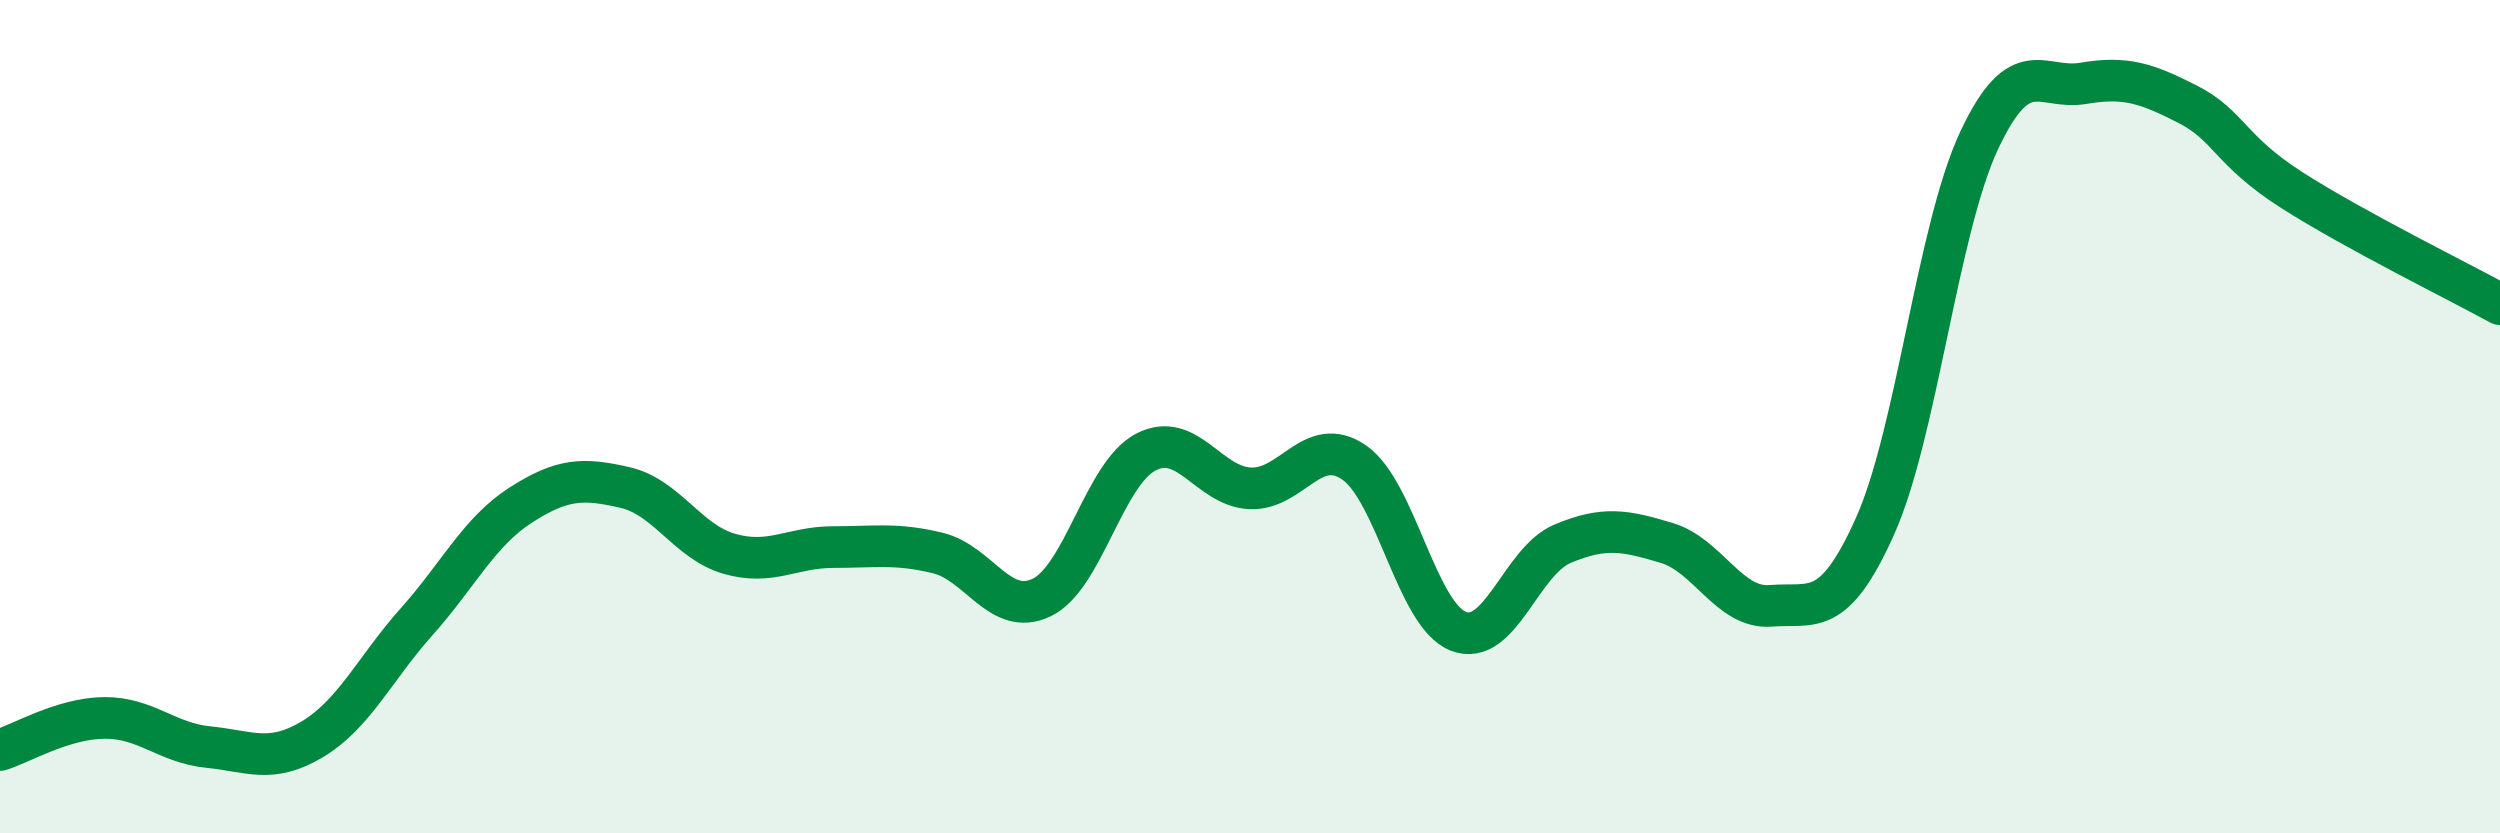 
    <svg width="60" height="20" viewBox="0 0 60 20" xmlns="http://www.w3.org/2000/svg">
      <path
        d="M 0,18 C 0.5,17.85 1.5,17.24 2.5,17.23 C 3.5,17.22 4,17.83 5,17.93 C 6,18.03 6.5,18.34 7.5,17.74 C 8.5,17.14 9,16.04 10,14.92 C 11,13.8 11.5,12.76 12.5,12.12 C 13.5,11.48 14,11.47 15,11.7 C 16,11.93 16.5,13 17.5,13.29 C 18.5,13.58 19,13.13 20,13.13 C 21,13.13 21.5,13.03 22.5,13.27 C 23.5,13.51 24,14.82 25,14.34 C 26,13.86 26.5,11.37 27.5,10.85 C 28.5,10.33 29,11.67 30,11.72 C 31,11.77 31.5,10.41 32.5,11.1 C 33.5,11.79 34,14.76 35,15.15 C 36,15.54 36.5,13.47 37.5,13.05 C 38.5,12.63 39,12.73 40,13.03 C 41,13.33 41.5,14.62 42.5,14.54 C 43.5,14.46 44,14.86 45,12.63 C 46,10.4 46.5,5.5 47.5,3.37 C 48.5,1.24 49,2.17 50,2 C 51,1.83 51.5,1.99 52.5,2.5 C 53.5,3.01 53.5,3.6 55,4.56 C 56.5,5.52 59,6.75 60,7.3L60 20L0 20Z"
        fill="#008740"
        opacity="0.1"
        stroke-linecap="round"
        stroke-linejoin="round"
      />
      <path
        d="M 0,18 C 0.5,17.85 1.5,17.24 2.5,17.23 C 3.5,17.22 4,17.83 5,17.93 C 6,18.03 6.5,18.34 7.5,17.74 C 8.5,17.14 9,16.04 10,14.92 C 11,13.8 11.5,12.76 12.5,12.12 C 13.5,11.48 14,11.47 15,11.7 C 16,11.93 16.5,13 17.5,13.29 C 18.5,13.58 19,13.13 20,13.13 C 21,13.13 21.5,13.03 22.5,13.27 C 23.5,13.51 24,14.82 25,14.34 C 26,13.86 26.5,11.37 27.5,10.85 C 28.5,10.33 29,11.67 30,11.72 C 31,11.77 31.5,10.41 32.5,11.1 C 33.5,11.79 34,14.76 35,15.15 C 36,15.54 36.5,13.47 37.5,13.05 C 38.5,12.63 39,12.73 40,13.03 C 41,13.33 41.5,14.62 42.5,14.54 C 43.5,14.46 44,14.86 45,12.63 C 46,10.4 46.5,5.5 47.5,3.37 C 48.5,1.24 49,2.17 50,2 C 51,1.83 51.5,1.99 52.5,2.5 C 53.5,3.01 53.5,3.6 55,4.56 C 56.5,5.52 59,6.75 60,7.3"
        stroke="#008740"
        stroke-width="1"
        fill="none"
        stroke-linecap="round"
        stroke-linejoin="round"
      />
    </svg>
  